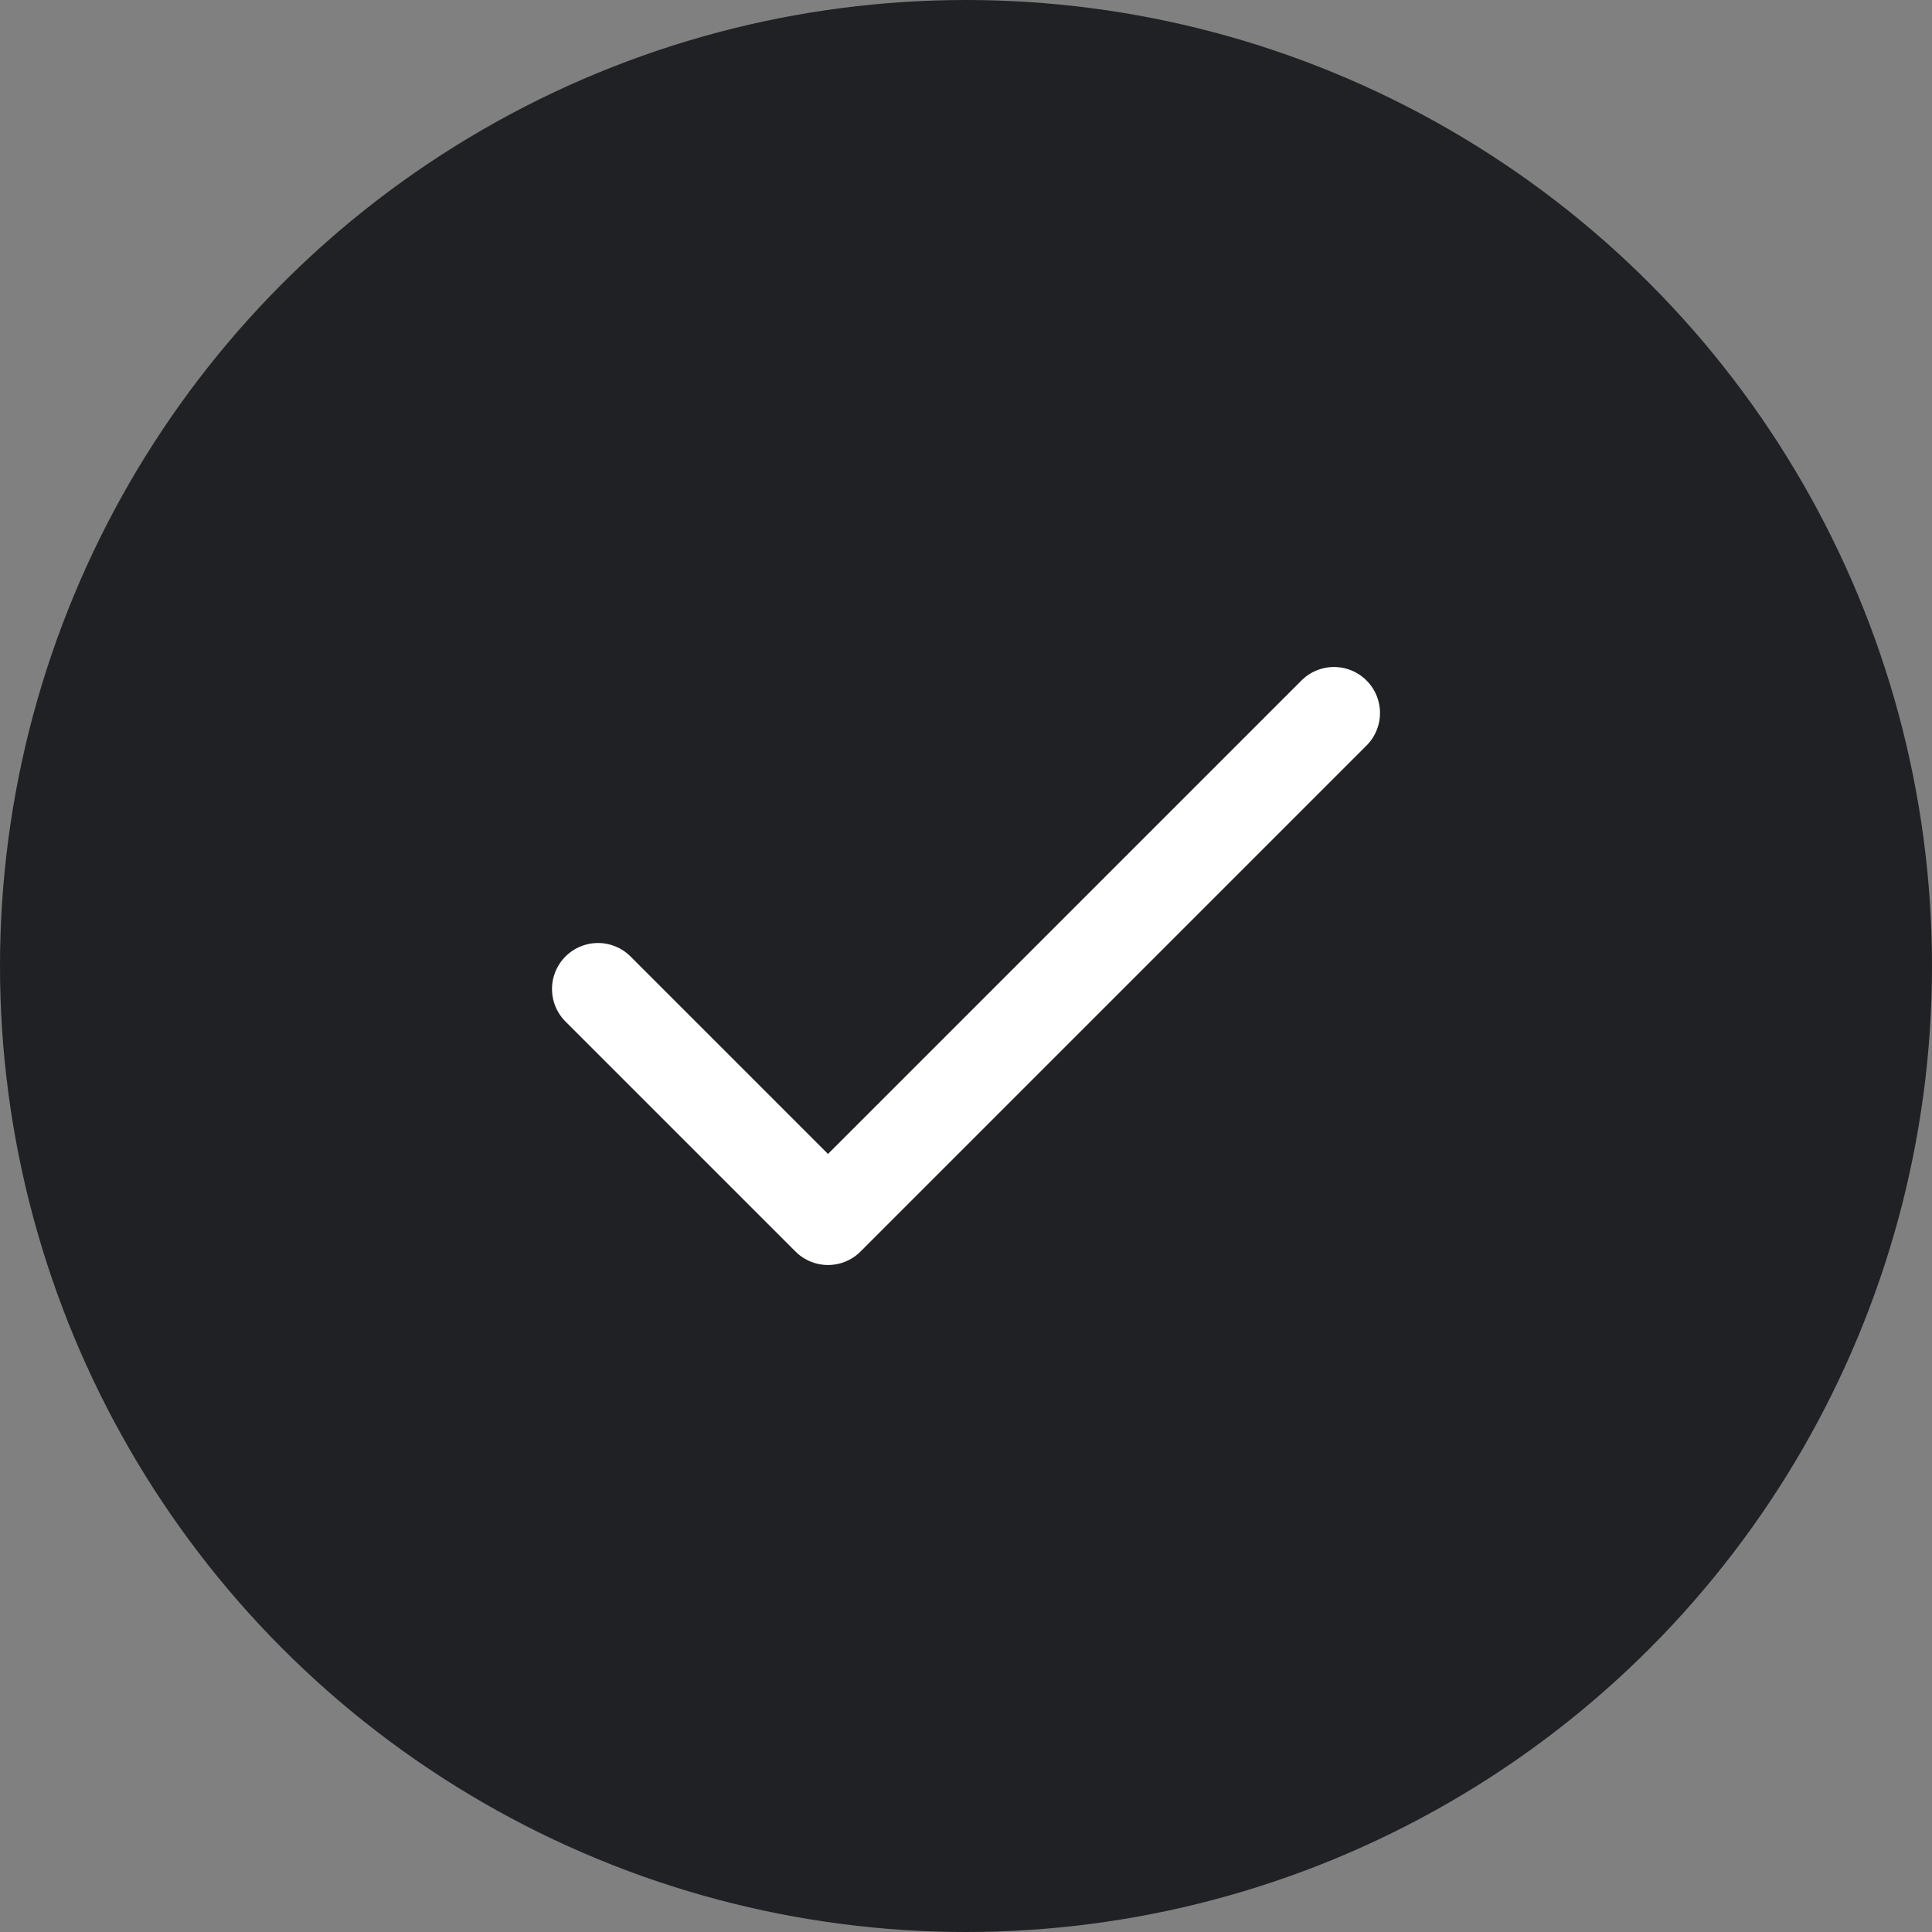 <svg id="Componente_24_1" data-name="Componente 24 – 1" xmlns="http://www.w3.org/2000/svg" width="42" height="42" viewBox="0 0 42 42">
  <rect x="0" y="0" width="42" height="42" fill="#808080" stroke="none"/>
  <circle id="Elipse_280" data-name="Elipse 280" cx="21" cy="21" r="21" fill="#202124"/>
  <path id="check_1_" data-name="check (1)" d="M20,6,9,17,4,12" transform="translate(9 9.5)" fill="none" stroke="#fff" stroke-linecap="round" stroke-linejoin="round" stroke-width="2"/>
</svg>
